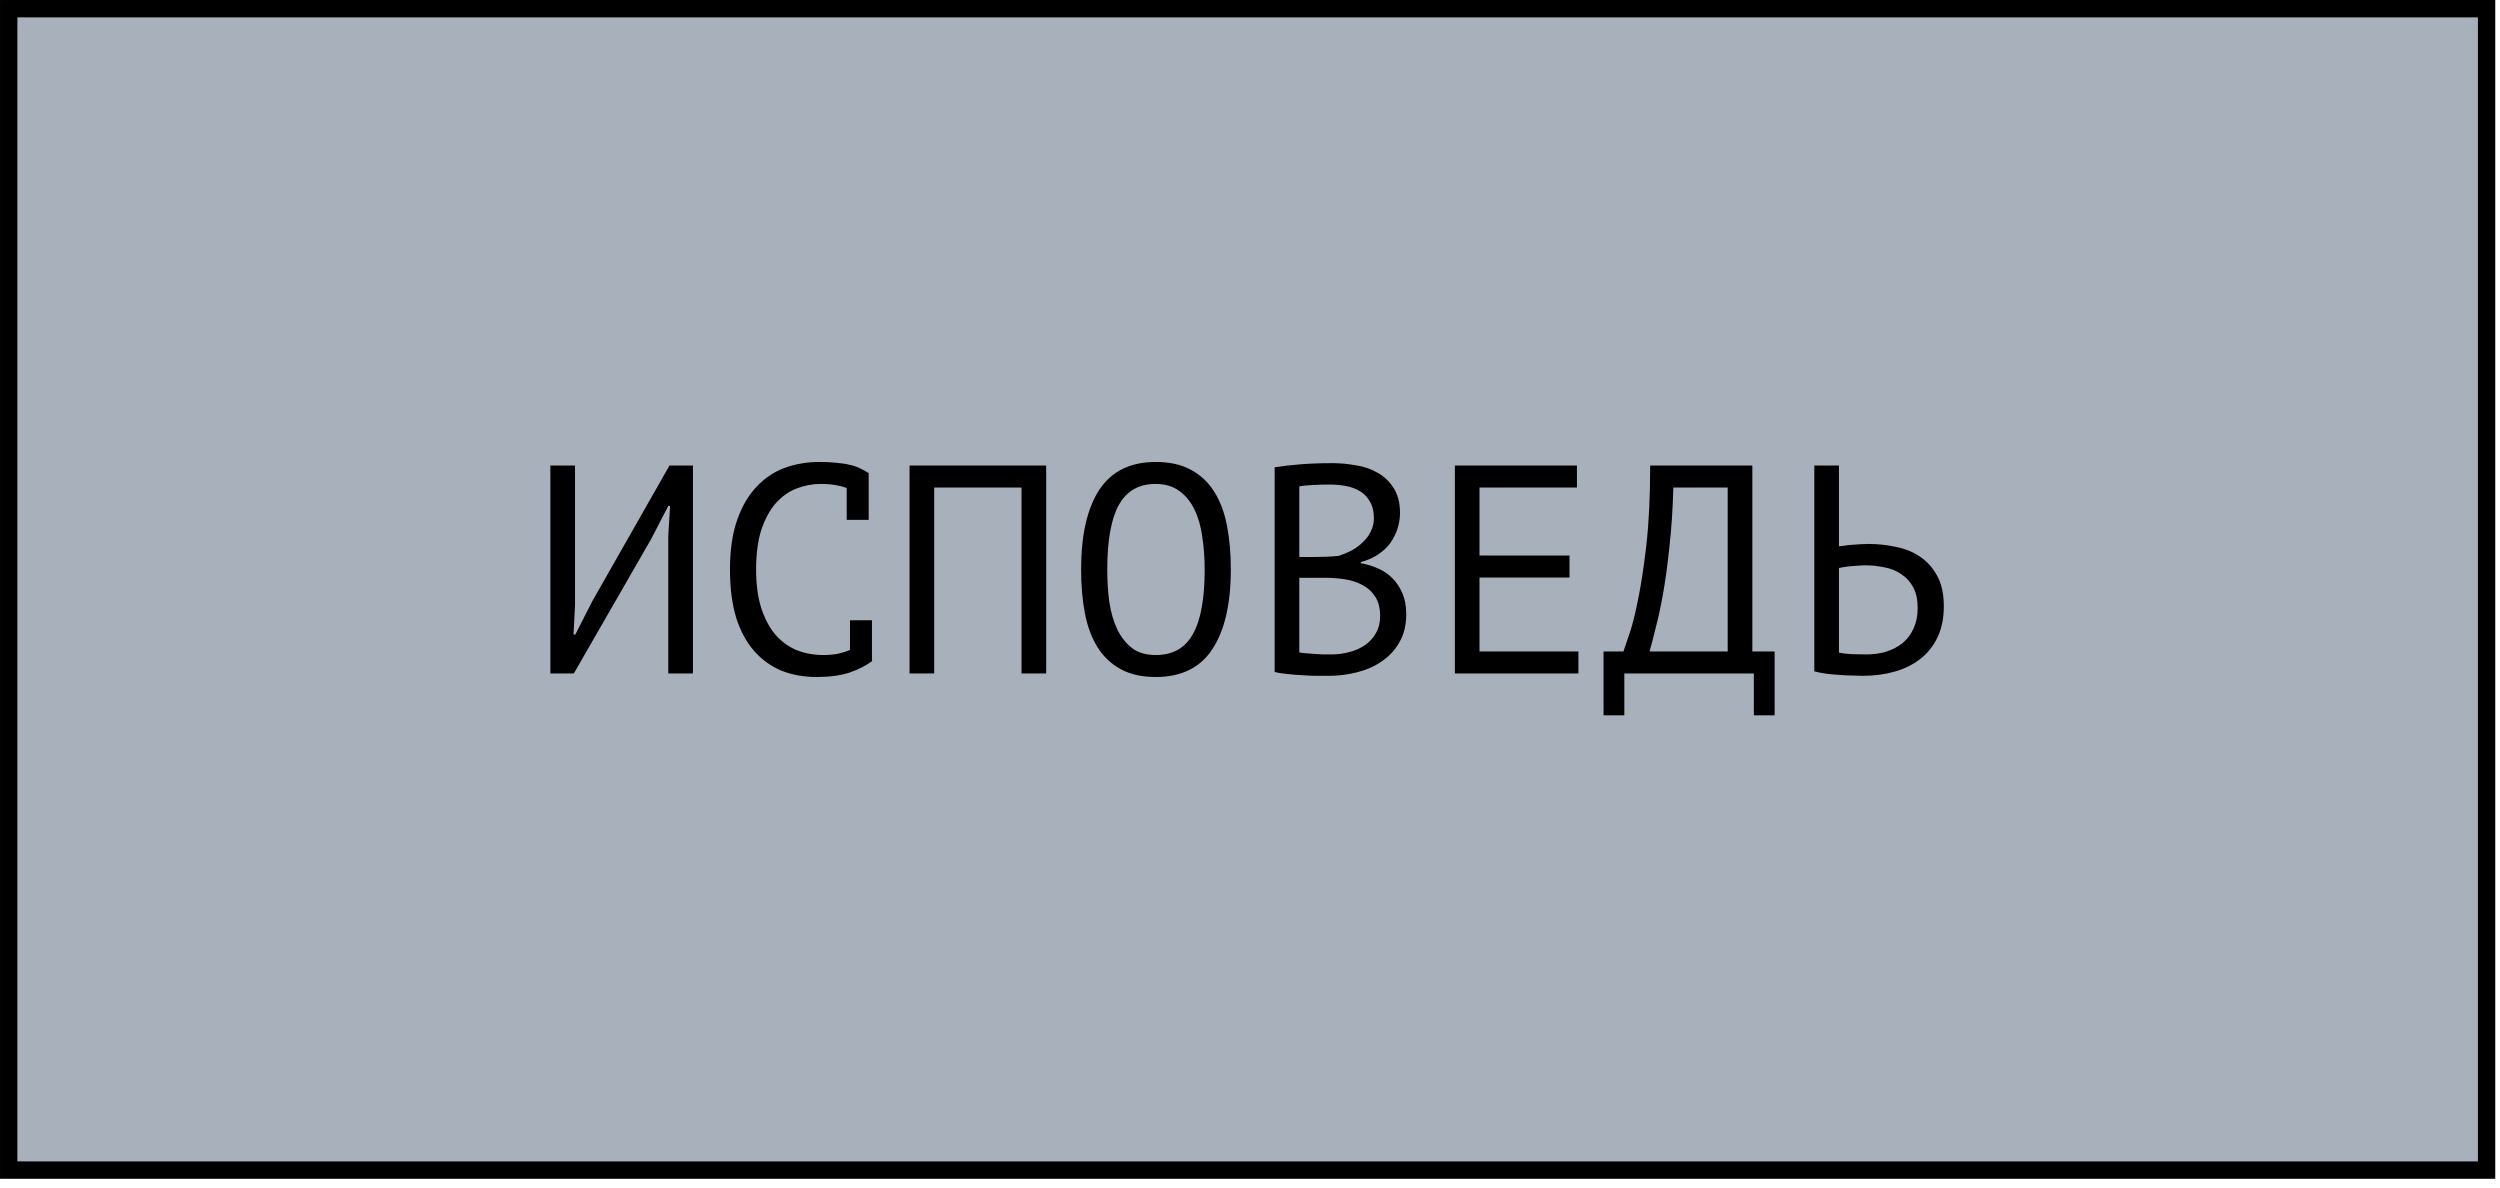 <?xml version="1.0" encoding="UTF-8"?> <svg xmlns="http://www.w3.org/2000/svg" width="101" height="48" viewBox="0 0 101 48" fill="none"><rect x="0.351" y="0.351" width="100.107" height="46.921" fill="#A8B1BB" stroke="black" stroke-width="0.701"></rect><path d="M26.999 21.639L27.071 20.439H26.999L26.303 21.783L23.183 27.207H22.235V18.807H23.231V24.447L23.171 25.635H23.243L23.927 24.291L27.047 18.807H27.995V27.207H26.999V21.639ZM34.207 19.719C34.071 19.663 33.919 19.623 33.751 19.599C33.591 19.567 33.395 19.551 33.163 19.551C32.835 19.551 32.511 19.611 32.191 19.731C31.879 19.851 31.599 20.047 31.351 20.319C31.111 20.591 30.915 20.947 30.763 21.387C30.619 21.827 30.547 22.367 30.547 23.007C30.547 23.583 30.611 24.087 30.739 24.519C30.875 24.951 31.059 25.311 31.291 25.599C31.531 25.887 31.815 26.103 32.143 26.247C32.479 26.391 32.851 26.463 33.259 26.463C33.467 26.463 33.659 26.447 33.835 26.415C34.019 26.375 34.187 26.323 34.339 26.259V25.059H35.227V26.679L35.239 26.703C34.999 26.887 34.695 27.043 34.327 27.171C33.959 27.291 33.511 27.351 32.983 27.351C32.479 27.351 32.011 27.267 31.579 27.099C31.155 26.923 30.787 26.659 30.475 26.307C30.163 25.955 29.919 25.507 29.743 24.963C29.575 24.411 29.491 23.759 29.491 23.007C29.491 22.223 29.587 21.559 29.779 21.015C29.971 20.463 30.231 20.015 30.559 19.671C30.887 19.319 31.267 19.063 31.699 18.903C32.139 18.743 32.607 18.663 33.103 18.663C33.375 18.663 33.611 18.675 33.811 18.699C34.011 18.715 34.187 18.743 34.339 18.783C34.491 18.815 34.623 18.859 34.735 18.915C34.855 18.971 34.971 19.035 35.083 19.107H35.095V21.003H34.207V19.719ZM41.27 19.695H37.742V27.207H36.746V18.807H42.266V27.207H41.27V19.695ZM43.677 23.007C43.677 21.615 43.921 20.543 44.409 19.791C44.905 19.039 45.665 18.663 46.689 18.663C47.249 18.663 47.721 18.767 48.105 18.975C48.497 19.183 48.813 19.479 49.053 19.863C49.293 20.239 49.465 20.695 49.569 21.231C49.673 21.759 49.725 22.351 49.725 23.007C49.725 24.399 49.477 25.471 48.981 26.223C48.493 26.975 47.729 27.351 46.689 27.351C46.137 27.351 45.669 27.247 45.285 27.039C44.901 26.831 44.589 26.539 44.349 26.163C44.109 25.779 43.937 25.323 43.833 24.795C43.729 24.259 43.677 23.663 43.677 23.007ZM44.733 23.007C44.733 23.471 44.761 23.911 44.817 24.327C44.881 24.743 44.989 25.111 45.141 25.431C45.293 25.743 45.493 25.995 45.741 26.187C45.989 26.371 46.305 26.463 46.689 26.463C47.377 26.463 47.877 26.183 48.189 25.623C48.509 25.063 48.669 24.191 48.669 23.007C48.669 22.551 48.637 22.115 48.573 21.699C48.517 21.275 48.413 20.907 48.261 20.595C48.109 20.275 47.905 20.023 47.649 19.839C47.393 19.647 47.073 19.551 46.689 19.551C46.009 19.551 45.513 19.835 45.201 20.403C44.889 20.963 44.733 21.831 44.733 23.007ZM56.56 20.727C56.56 20.927 56.529 21.131 56.465 21.339C56.401 21.547 56.304 21.743 56.176 21.927C56.048 22.103 55.885 22.259 55.684 22.395C55.484 22.531 55.248 22.635 54.977 22.707V22.755C55.217 22.795 55.444 22.863 55.66 22.959C55.885 23.055 56.081 23.187 56.248 23.355C56.416 23.523 56.553 23.727 56.657 23.967C56.761 24.207 56.812 24.491 56.812 24.819C56.812 25.251 56.721 25.627 56.536 25.947C56.361 26.259 56.124 26.515 55.828 26.715C55.541 26.915 55.209 27.063 54.833 27.159C54.456 27.255 54.072 27.303 53.681 27.303C53.544 27.303 53.385 27.303 53.2 27.303C53.017 27.303 52.825 27.295 52.624 27.279C52.425 27.271 52.224 27.255 52.025 27.231C51.825 27.215 51.648 27.187 51.496 27.147V18.879C51.792 18.831 52.136 18.791 52.529 18.759C52.92 18.727 53.349 18.711 53.812 18.711C54.124 18.711 54.441 18.739 54.761 18.795C55.089 18.843 55.385 18.943 55.648 19.095C55.913 19.239 56.129 19.443 56.297 19.707C56.472 19.971 56.56 20.311 56.56 20.727ZM53.776 26.439C54.032 26.439 54.281 26.407 54.52 26.343C54.761 26.279 54.972 26.183 55.157 26.055C55.34 25.927 55.484 25.767 55.589 25.575C55.7 25.383 55.757 25.155 55.757 24.891C55.757 24.563 55.688 24.299 55.553 24.099C55.425 23.899 55.252 23.743 55.036 23.631C54.828 23.519 54.593 23.443 54.328 23.403C54.065 23.363 53.8 23.343 53.536 23.343H52.492V26.355C52.548 26.371 52.629 26.383 52.733 26.391C52.837 26.399 52.949 26.407 53.069 26.415C53.188 26.423 53.312 26.431 53.441 26.439C53.569 26.439 53.681 26.439 53.776 26.439ZM53.117 22.503C53.252 22.503 53.416 22.499 53.608 22.491C53.8 22.483 53.961 22.471 54.089 22.455C54.281 22.391 54.461 22.315 54.629 22.227C54.797 22.131 54.944 22.019 55.072 21.891C55.209 21.763 55.312 21.619 55.385 21.459C55.465 21.299 55.505 21.123 55.505 20.931C55.505 20.667 55.453 20.447 55.349 20.271C55.252 20.095 55.12 19.955 54.953 19.851C54.785 19.747 54.593 19.675 54.377 19.635C54.16 19.595 53.941 19.575 53.717 19.575C53.453 19.575 53.209 19.583 52.984 19.599C52.769 19.607 52.605 19.623 52.492 19.647V22.503H53.117ZM58.776 18.807H63.708V19.695H59.772V22.443H63.408V23.331H59.772V26.319H63.768V27.207H58.776V18.807ZM71.695 28.899H70.855V27.207H65.623V28.899H64.783V26.319H65.587C65.619 26.223 65.691 26.011 65.803 25.683C65.923 25.355 66.043 24.891 66.163 24.291C66.291 23.691 66.407 22.939 66.511 22.035C66.615 21.131 66.667 20.055 66.667 18.807H70.795V26.319H71.695V28.899ZM69.799 26.319V19.695H67.603C67.579 20.575 67.527 21.367 67.447 22.071C67.375 22.775 67.291 23.399 67.195 23.943C67.099 24.487 66.999 24.955 66.895 25.347C66.799 25.739 66.715 26.063 66.643 26.319H69.799ZM73.298 18.807H74.294V22.071C74.334 22.063 74.402 22.055 74.498 22.047C74.594 22.031 74.698 22.019 74.81 22.011C74.922 22.003 75.038 21.995 75.158 21.987C75.278 21.979 75.386 21.975 75.482 21.975C75.866 21.975 76.238 22.015 76.598 22.095C76.966 22.167 77.29 22.299 77.57 22.491C77.858 22.683 78.09 22.943 78.266 23.271C78.442 23.591 78.53 23.999 78.53 24.495C78.53 24.975 78.446 25.391 78.278 25.743C78.11 26.095 77.878 26.387 77.582 26.619C77.286 26.851 76.938 27.023 76.538 27.135C76.146 27.247 75.718 27.303 75.254 27.303C75.142 27.303 75.006 27.299 74.846 27.291C74.686 27.291 74.514 27.283 74.33 27.267C74.154 27.259 73.974 27.243 73.79 27.219C73.614 27.195 73.45 27.163 73.298 27.123V18.807ZM75.386 26.439C75.674 26.439 75.942 26.403 76.19 26.331C76.446 26.251 76.67 26.135 76.862 25.983C77.054 25.823 77.202 25.627 77.306 25.395C77.418 25.155 77.474 24.879 77.474 24.567C77.474 24.231 77.414 23.951 77.294 23.727C77.174 23.503 77.014 23.327 76.814 23.199C76.622 23.063 76.398 22.971 76.142 22.923C75.886 22.867 75.622 22.839 75.35 22.839C75.278 22.839 75.19 22.843 75.086 22.851C74.982 22.859 74.878 22.867 74.774 22.875C74.67 22.883 74.574 22.895 74.486 22.911C74.398 22.927 74.334 22.939 74.294 22.947V26.367C74.406 26.391 74.566 26.411 74.774 26.427C74.982 26.435 75.186 26.439 75.386 26.439Z" fill="black"></path></svg> 